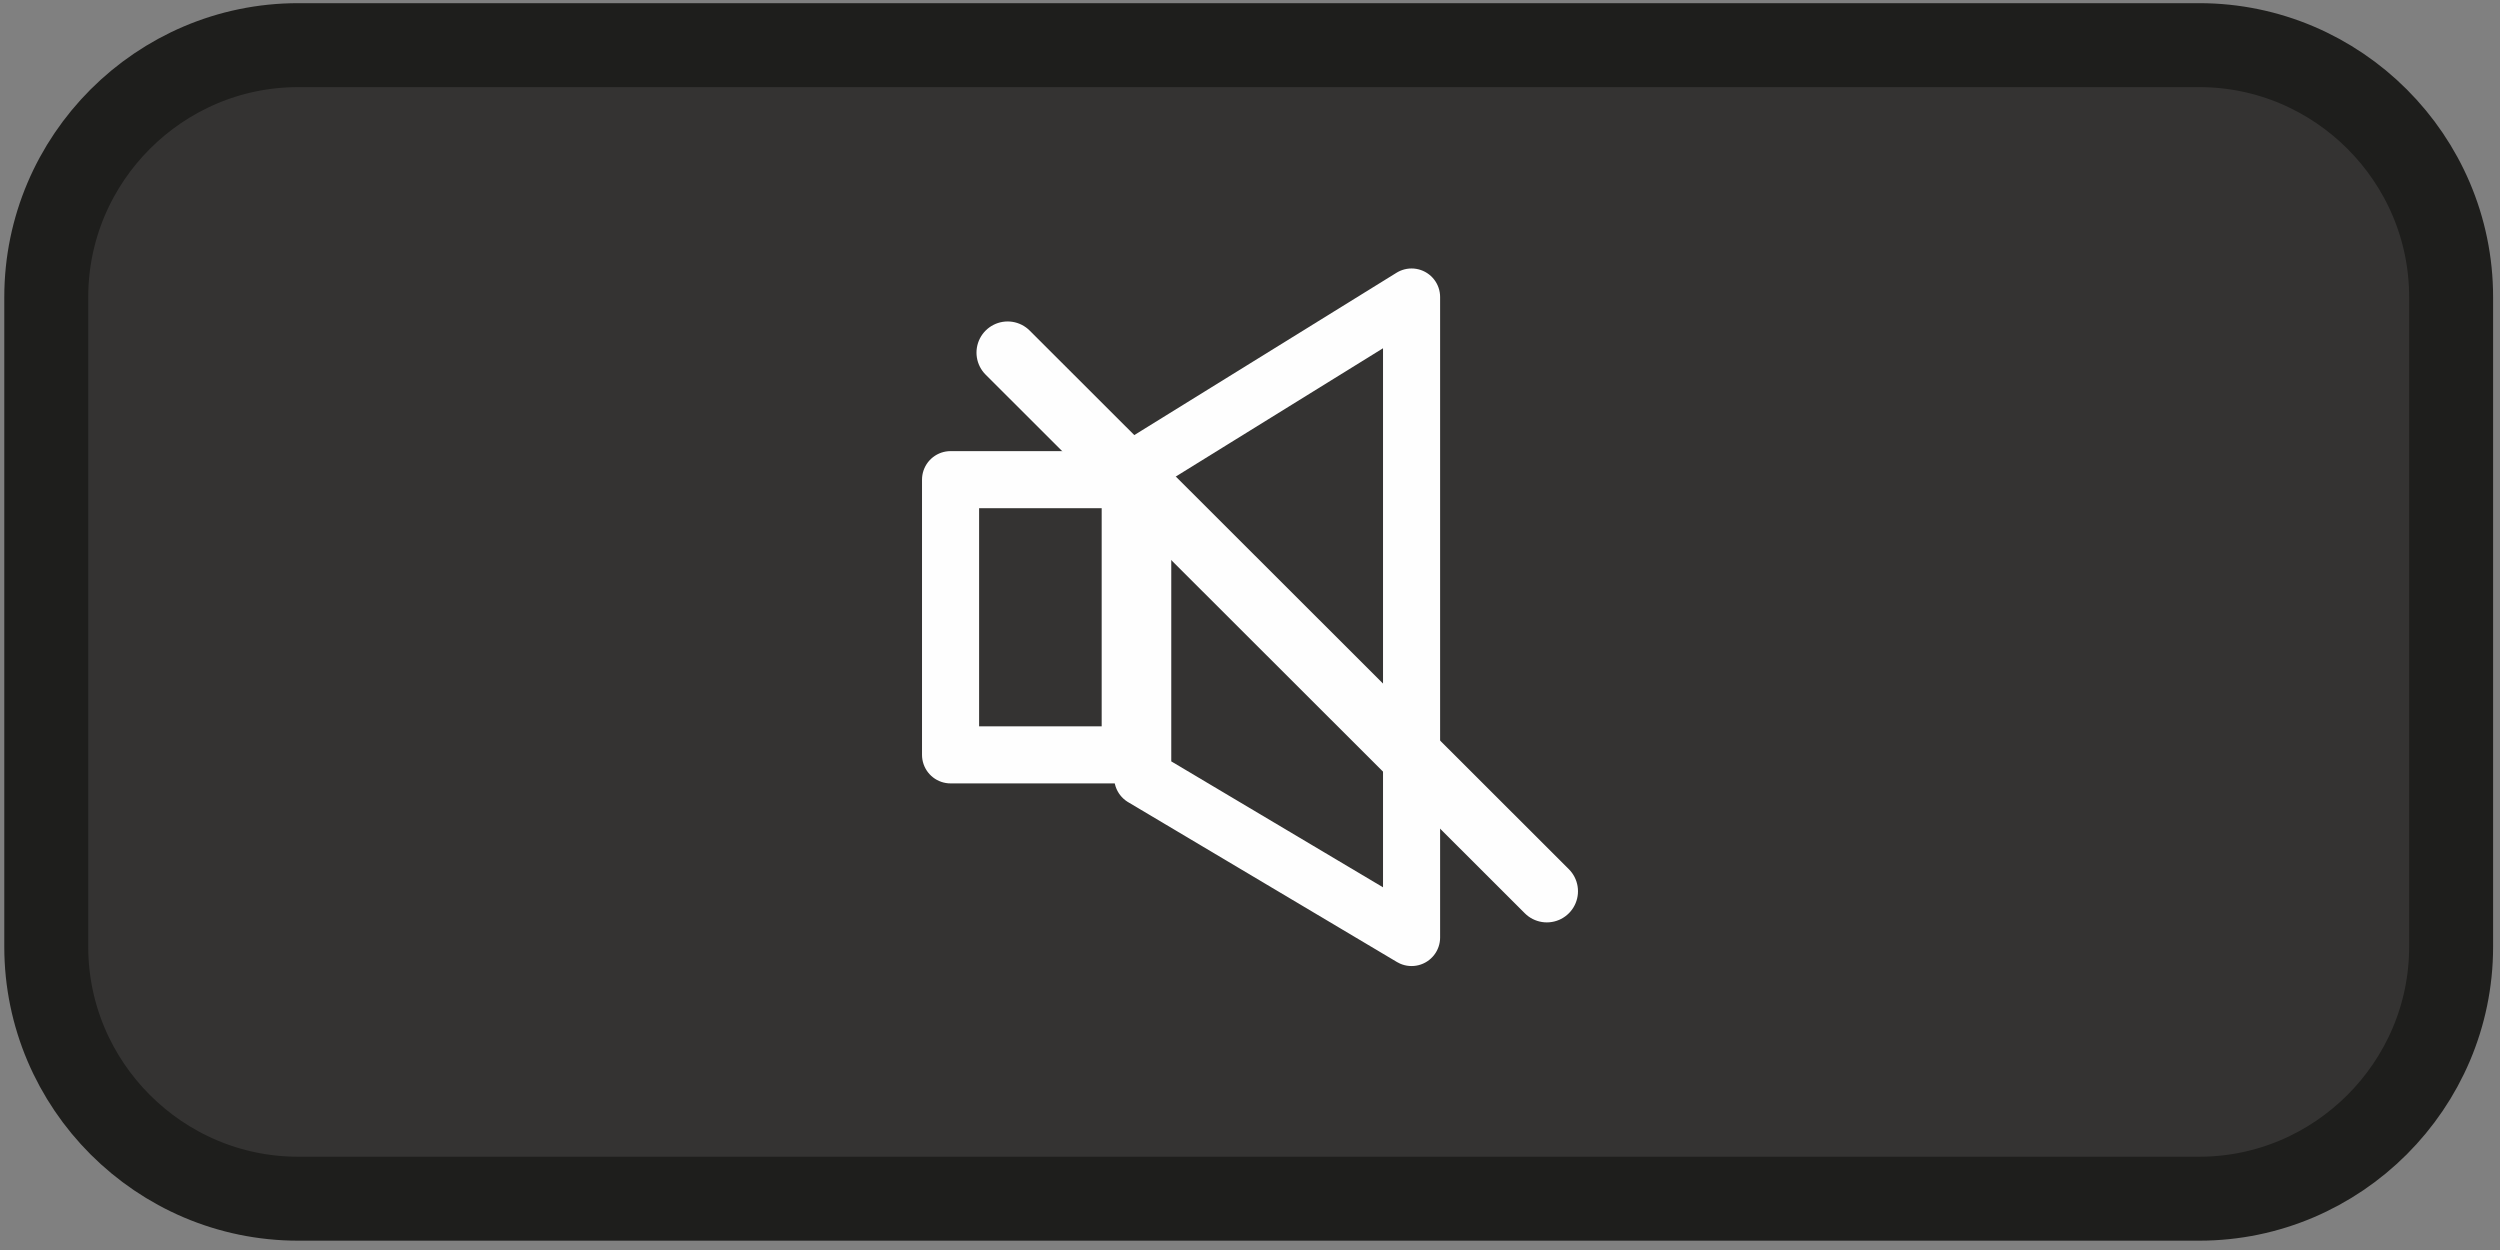 <?xml version="1.0" encoding="UTF-8"?>
<svg xmlns="http://www.w3.org/2000/svg" viewBox="0 0 134 67">
  <rect x="0" y="0" width="134" height="67" fill="#808080" stroke="none"/>
  <g transform="translate(2.25 2)" fill="none" fill-rule="evenodd">
    <path d="M129.13 48.75c0 7.42-6.08 13.5-13.5 13.5H13.73c-7.43 0-13.5-6.08-13.5-13.5V13.92C.23 6.5 6.3.42 13.73.42h101.9c7.42 0 13.5 6.07 13.5 13.5v34.83z" fill="#343332"></path>
    <path d="M129.13 48.75c0 7.42-6.08 13.5-13.5 13.5H13.73c-7.43 0-13.5-6.08-13.5-13.5V13.92C.23 6.5 6.3.42 13.73.42h101.9c7.42 0 13.5 6.07 13.5 13.5v34.83z" stroke="#1E1E1C" stroke-width="4.5"></path>
    <polygon stroke="#FEFEFE" stroke-width="3.06" stroke-linejoin="round" points="48.7 38.46 58.33 38.46 58.33 23.71 48.7 23.71"></polygon>
    <polygon stroke="#FEFEFE" stroke-width="3.06" stroke-linejoin="round" points="73.41 48.25 59 39.68 59 22.84 73.41 13.92"></polygon>
    <path d="M51.76 16.9l28.9 28.87" stroke="#FEFEFE" stroke-width="3.34" stroke-linecap="round"></path>
  </g>
</svg>
